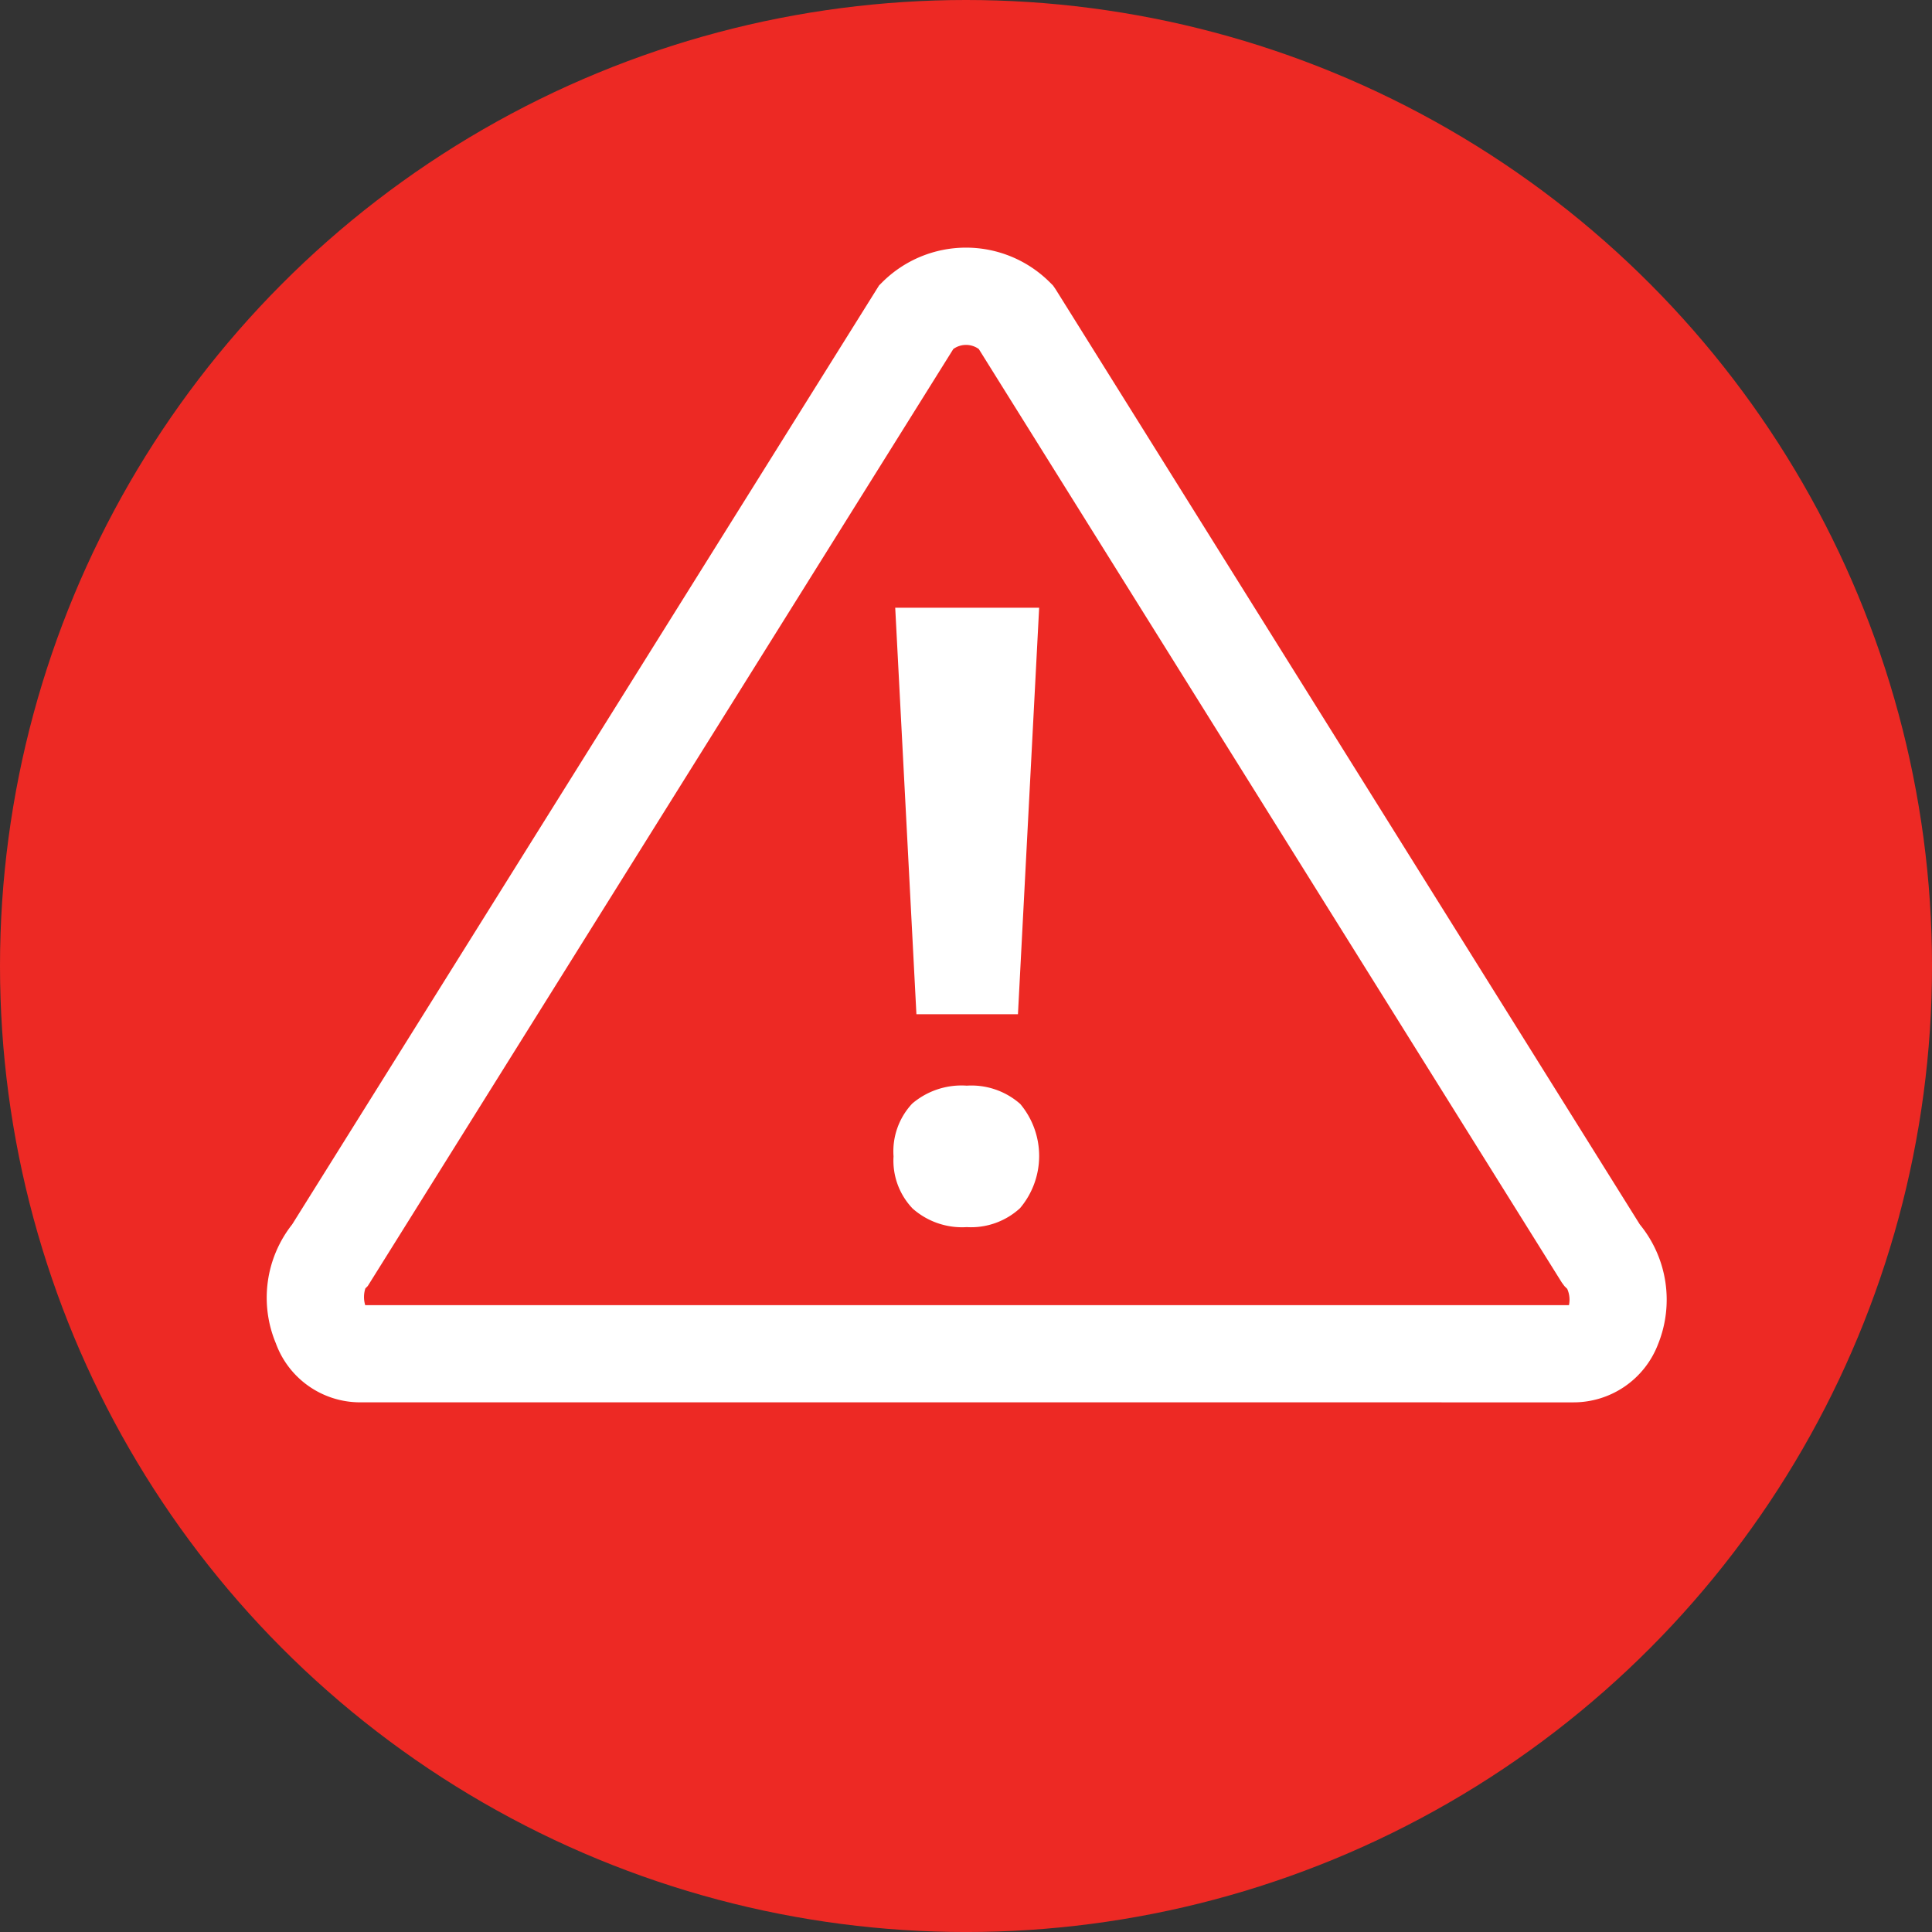<svg xmlns="http://www.w3.org/2000/svg" width="1.2in" height="1.2in" viewBox="0 0 86.403 86.403">
  <rect x="0" y="0" width="86.403" height="86.403" fill="#333333" stroke="none"/>
  <g>
    <circle cx="43.202" cy="43.202" r="43.202" fill="#ed2924"/>
    <path d="M17.907,63.858h-.019a4.013,4.013,0,0,1-3.719-2.641A5.292,5.292,0,0,1,14.9,55.9l26.245-41.99.14-.14a5.306,5.306,0,0,1,7.5,0l.14.14.113.163L75.167,55.9a5.313,5.313,0,0,1,.817,5.359,4.046,4.046,0,0,1-3.8,2.6Zm.259-4.345H72a1.191,1.191,0,0,0-.078-.73l-.126-.125L71.68,58.5,45.606,16.752a.974.974,0,0,0-1.139,0L18.28,58.657l-.108.108A1.264,1.264,0,0,0,18.166,59.513Zm.016-.765Z" transform="translate(-1.833 -1.143)" fill="#fff"/>
    <path d="M41.794,52.859a3.119,3.119,0,0,1,.837-2.363,3.4,3.4,0,0,1,2.438-.8,3.3,3.3,0,0,1,2.391.818,3.618,3.618,0,0,1-.009,4.661,3.239,3.239,0,0,1-2.382.847,3.336,3.336,0,0,1-2.419-.828A3.1,3.1,0,0,1,41.794,52.859ZM47.358,46.5H42.817l-.948-18.179h6.437Z" transform="translate(-1.833 -1.143)" fill="#fff"/>
  </g>
</svg>
